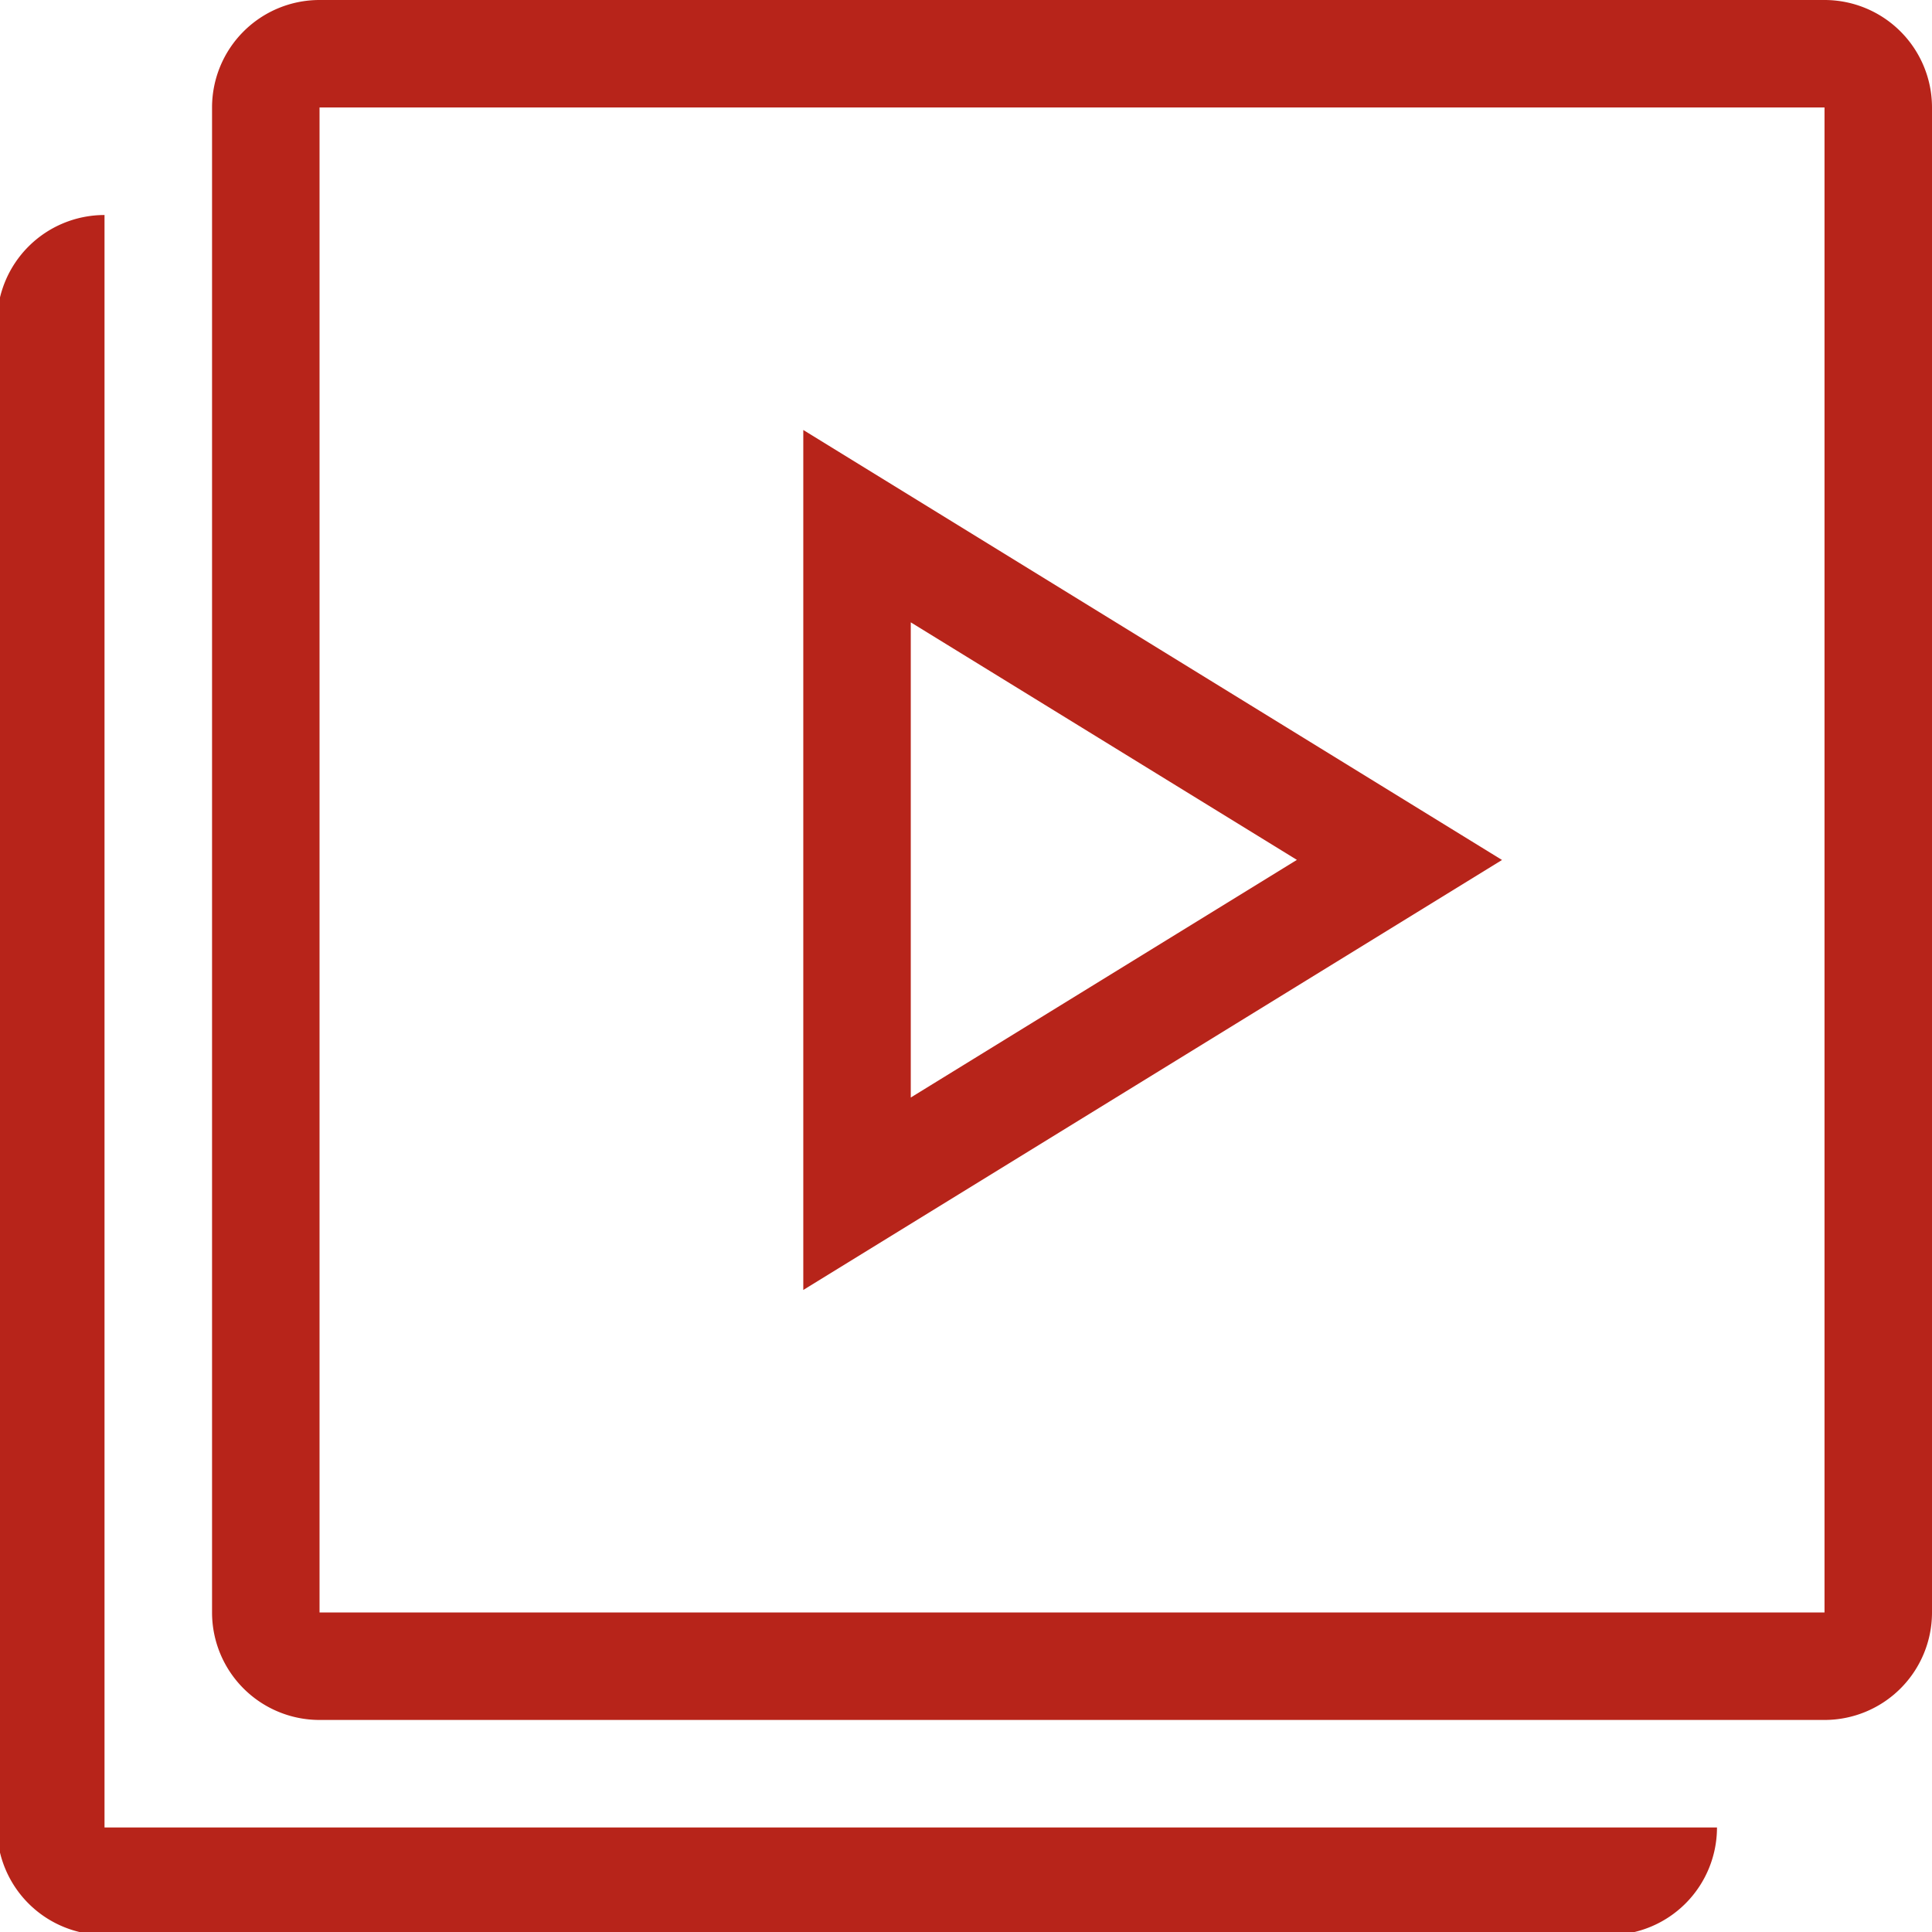 <svg xmlns="http://www.w3.org/2000/svg" width="41" height="41"><defs><clipPath id="a"><path data-name="長方形 1533" transform="translate(.063)" fill="#b7241a" d="M0 0h41v41H0z"/></clipPath></defs><g data-name="グループ 1131"><g data-name="グループ 1040" transform="translate(-.063)" clip-path="url(#a)" fill="#b7241a" fill-rule="evenodd"><path data-name="パス 307" d="M2.281 4.563A2.281 2.281 0 000 6.844v31.938a2.281 2.281 0 002.281 2.281h31.938a2.281 2.281 0 002.281-2.281H2.281z"/><path data-name="パス 308" d="M38.782 2.281H6.844v31.938h31.938zM6.844 0a2.281 2.281 0 00-2.281 2.281v31.938A2.281 2.281 0 006.844 36.5h31.938a2.281 2.281 0 002.281-2.281V2.281A2.281 2.281 0 0038.782 0z"/><path data-name="パス 309" d="M17.11 9.125v18.25l14.828-9.125zm2.281 4.082v10.084l8.194-5.043z"/></g></g></svg>